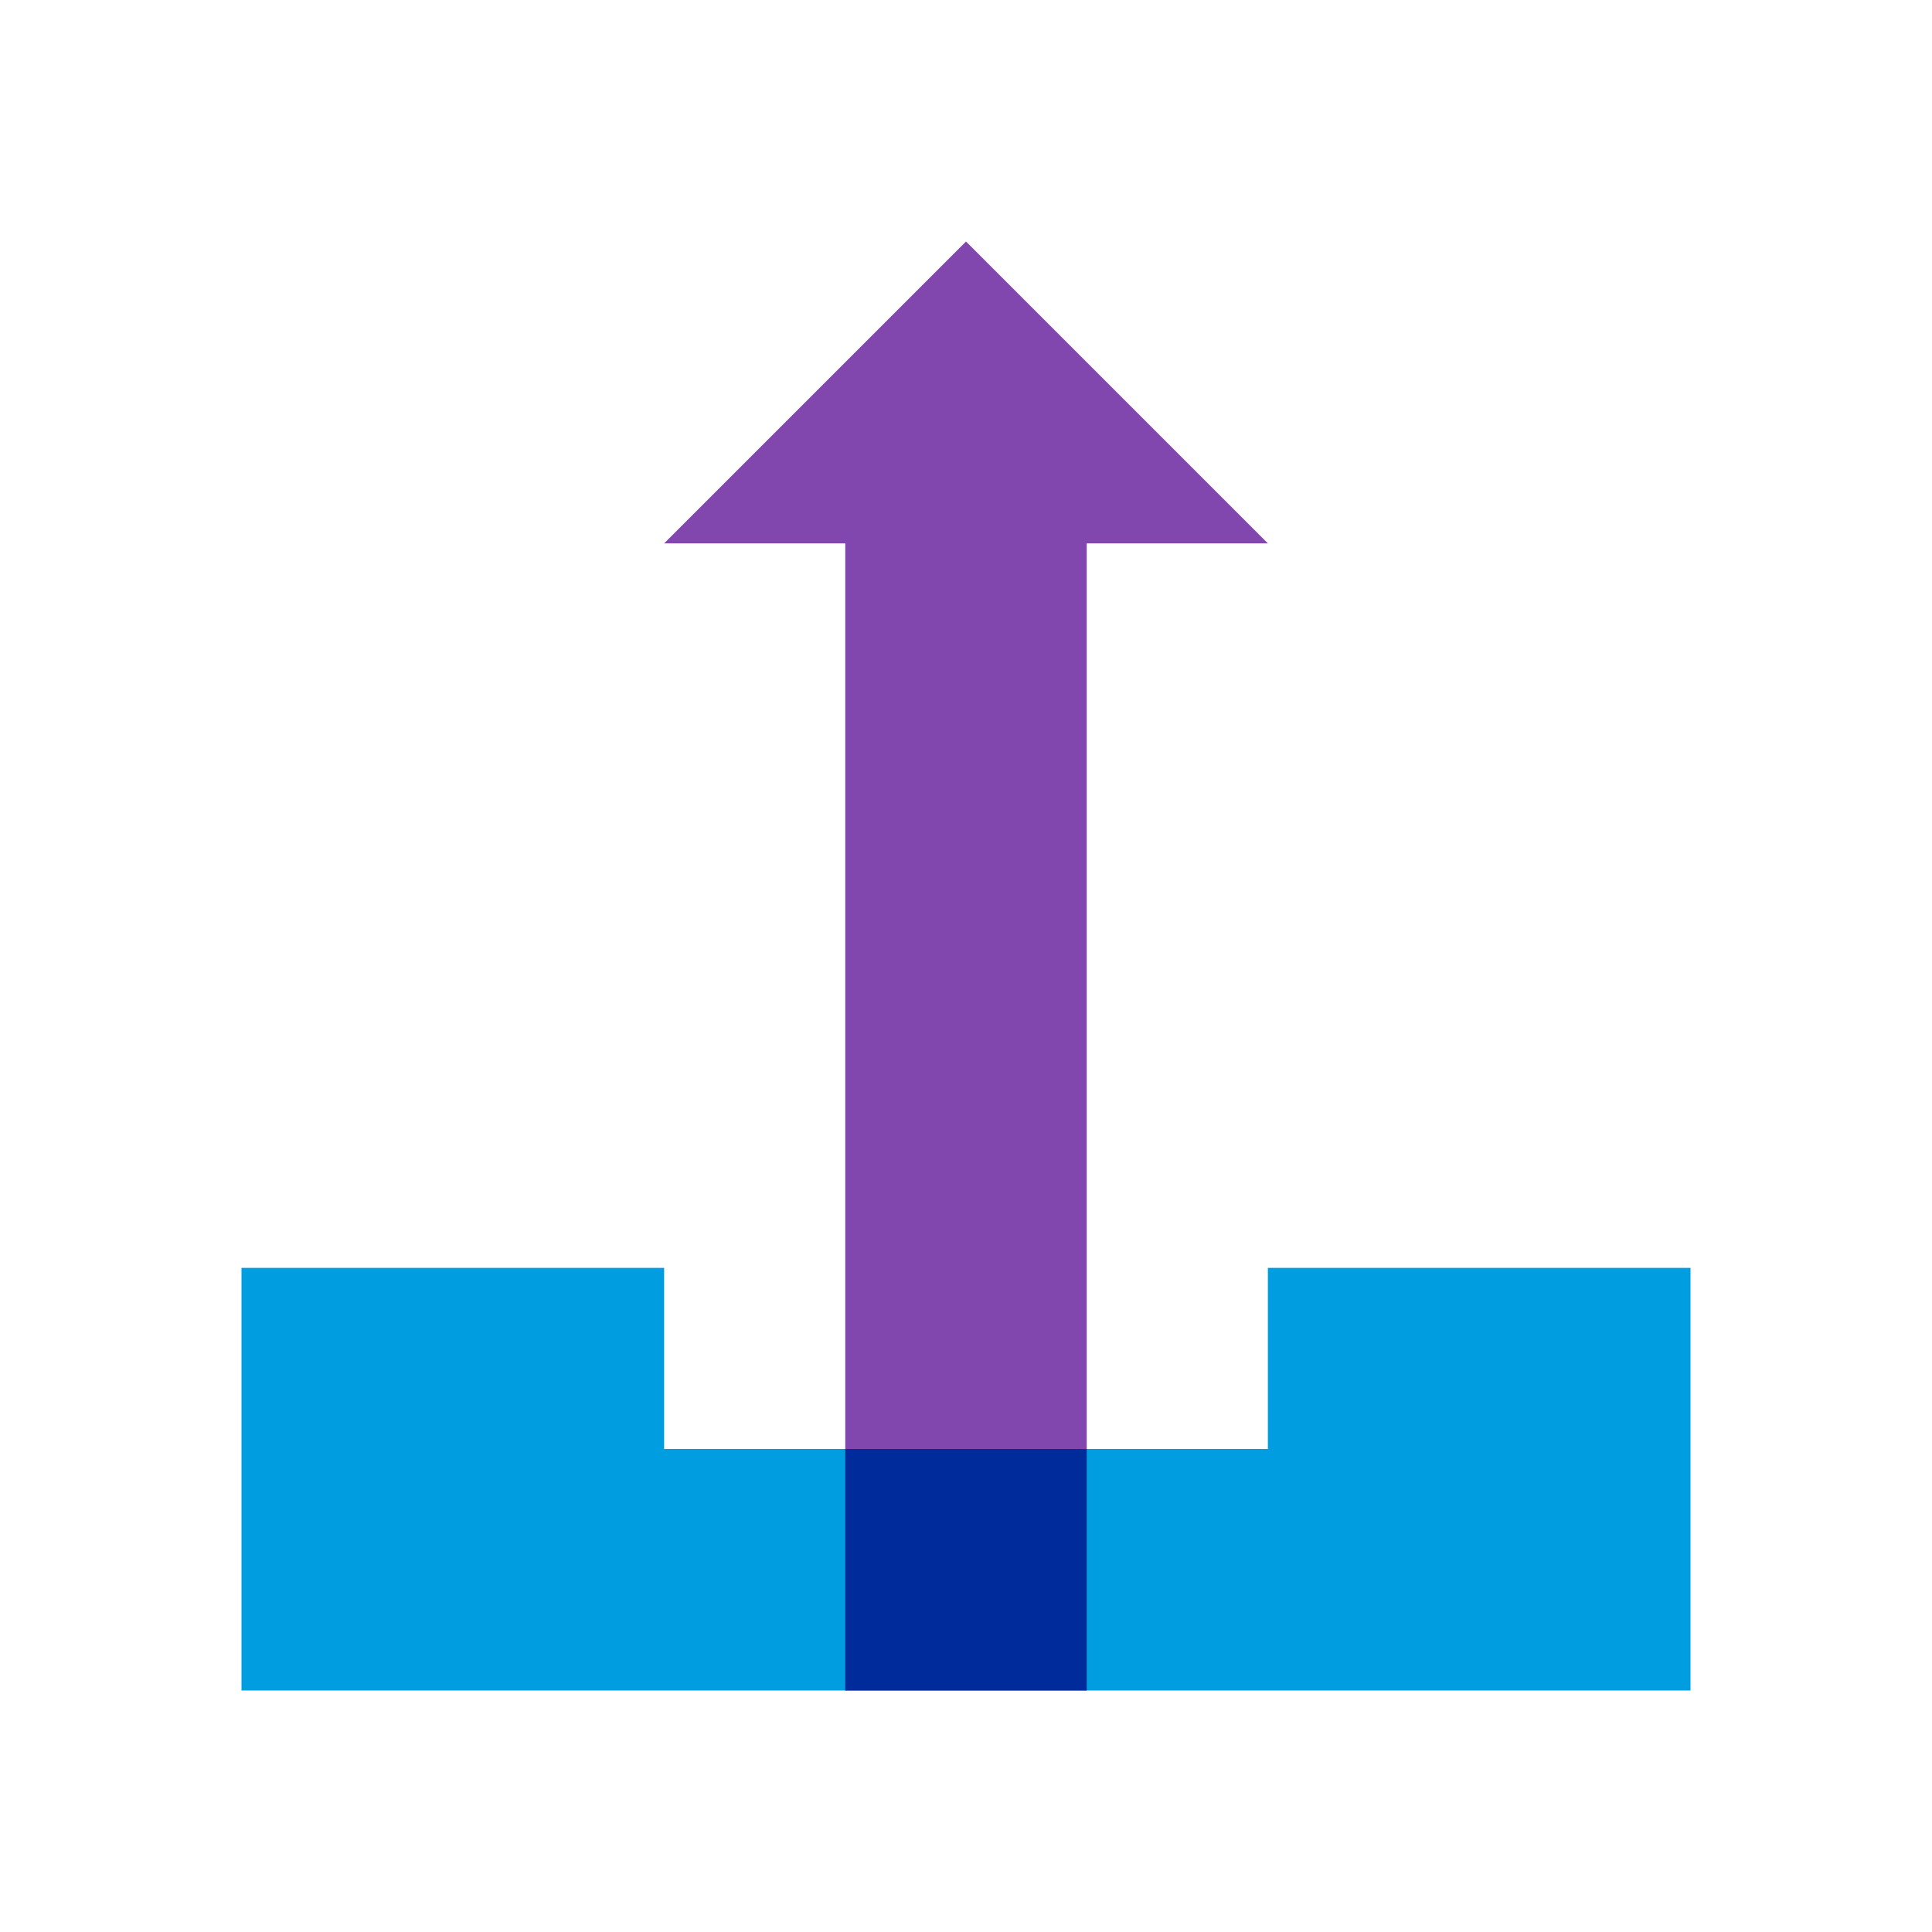 <svg xmlns="http://www.w3.org/2000/svg" viewBox="0 0 32 32"><path fill="#8246af" d="M18 9h3l-5-5-5 5h3v15h4V9z"/><path fill="#009de0" d="M21 21v3H11v-3H4v7h24v-7h-7z"/><path fill="#002b9a" d="M14 24h4v4h-4z"/></svg>